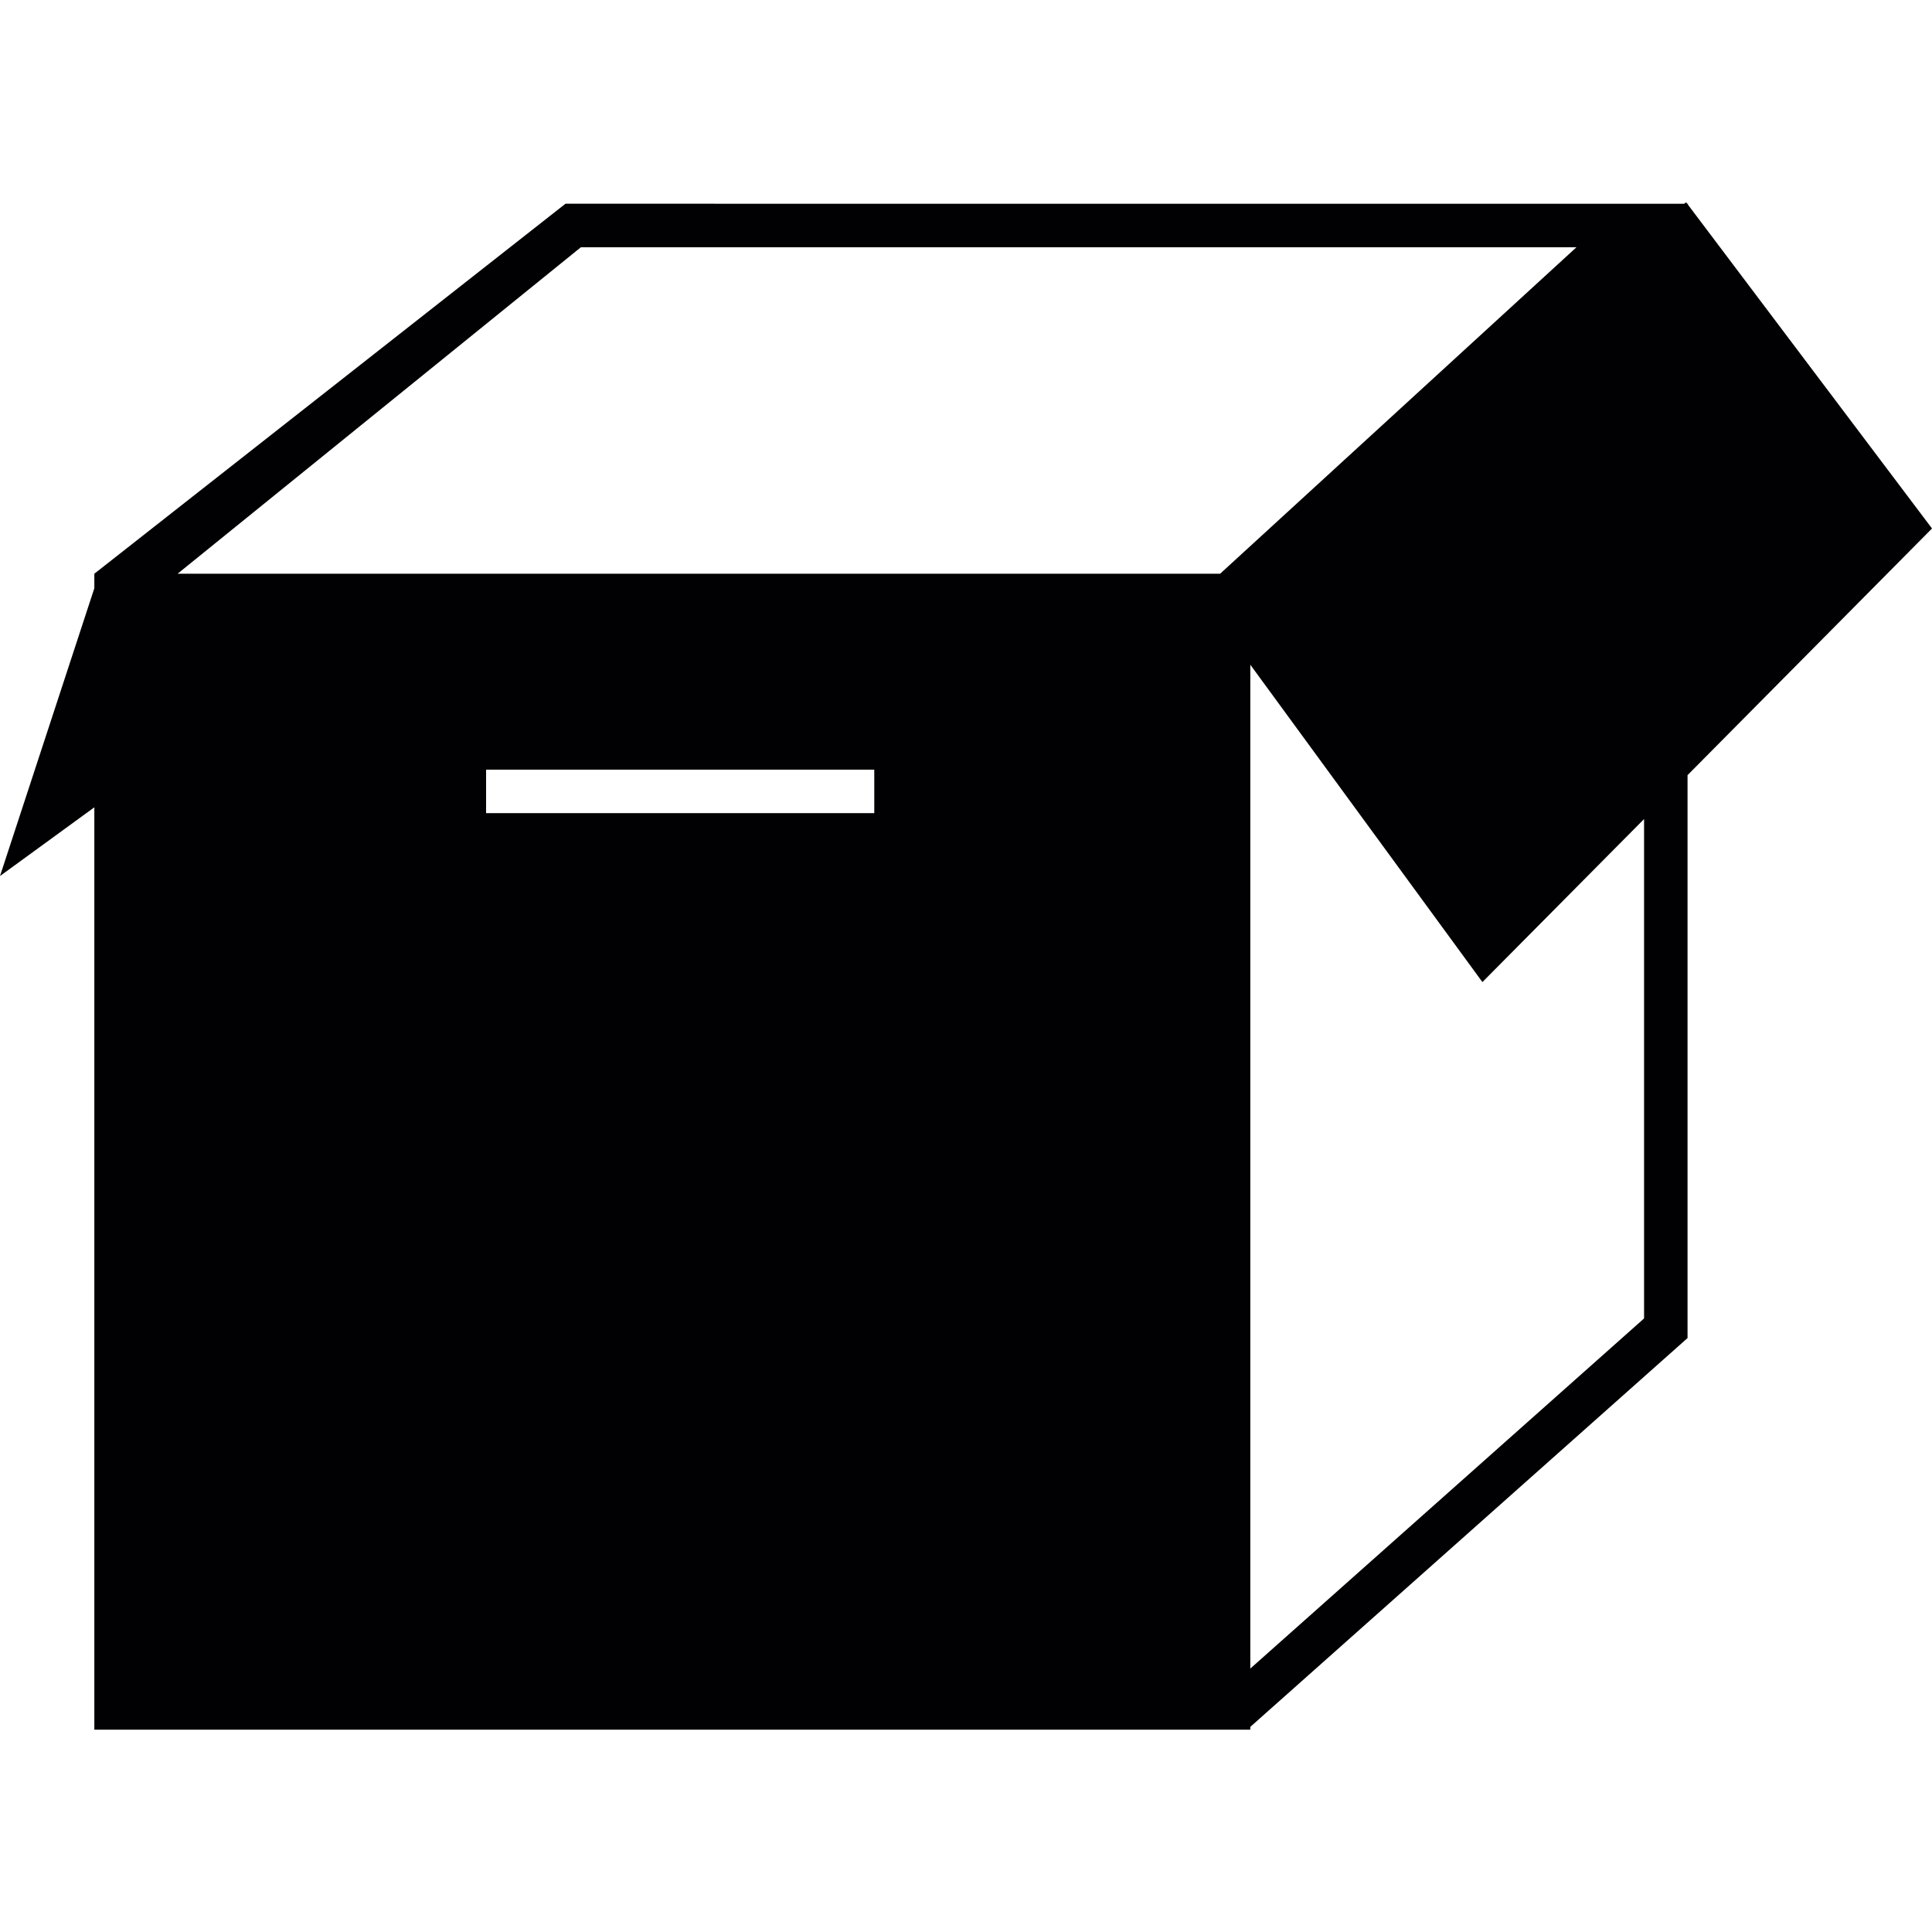 <?xml version="1.0" encoding="iso-8859-1"?>
<!-- Uploaded to: SVG Repo, www.svgrepo.com, Generator: SVG Repo Mixer Tools -->
<svg height="800px" width="800px" version="1.1" id="Capa_1" xmlns="http://www.w3.org/2000/svg" xmlns:xlink="http://www.w3.org/1999/xlink" 
	 viewBox="0 0 479.805 479.805" xml:space="preserve">
<g>
	<g>
		<path style="fill:#010002;" d="M419.134,50.751l0.179-0.154h-0.301l-0.276-0.358l-0.471,0.358H140.437L23.427,142.482v3.609
			L0,217.557l23.427-17.062v229.071h287.077v-0.699l108.59-96.568V192.505l60.712-61.257L419.134,50.751z M217.122,201.942h-96.405
			v-10.803h96.405C217.122,191.139,217.122,201.942,217.122,201.942z M303.017,142.482H44.106l100.16-81.083h247.247
			L303.017,142.482z M408.298,327.431l-97.787,86.951V165.079l57.64,78.815l40.147-40.488V327.431z"/>
	</g>
</g>
</svg>